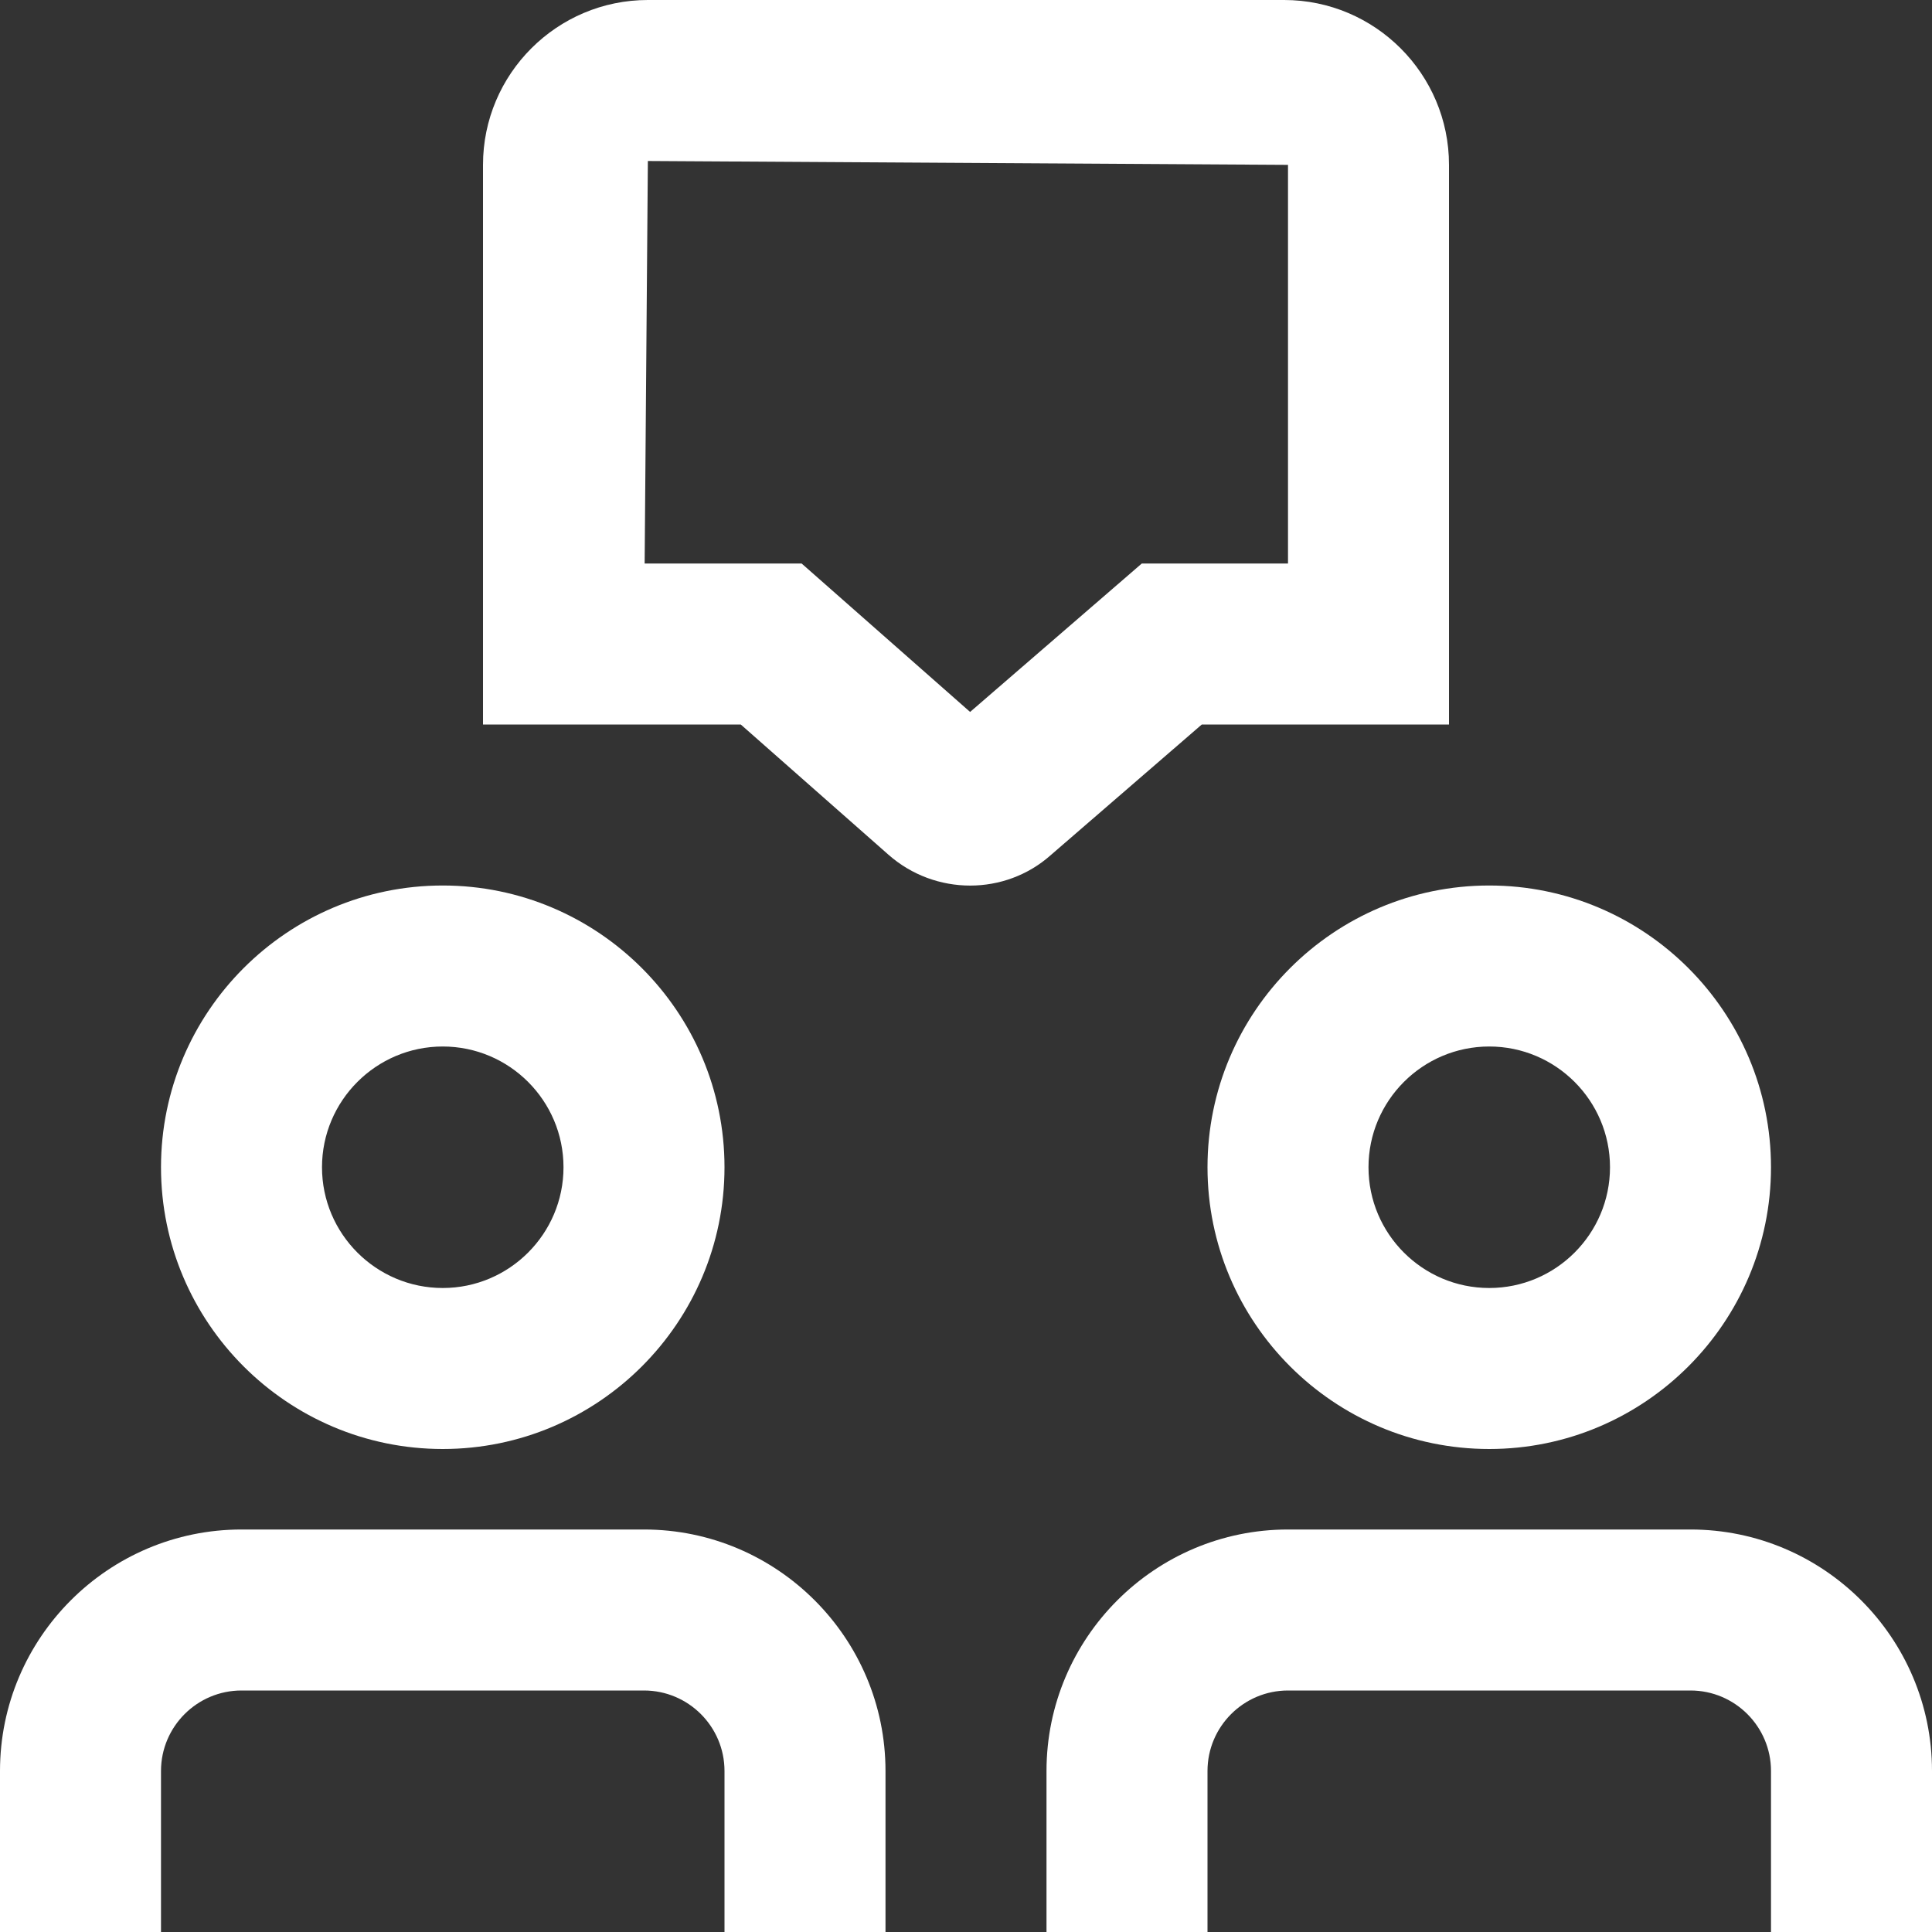 <?xml version="1.0" encoding="UTF-8"?>
<svg xmlns="http://www.w3.org/2000/svg" id="Layer_1" data-name="Layer 1" viewBox="0 0 24 24" fill="#ffffff">
  <rect x="0" y="0" width="24" height="24" fill="#333333" stroke="none"/>
  <path d="m14.928,9h3.072V2.048c0-1.129-.919-2.048-2.048-2.048h-7.904c-1.129,0-2.048.918-2.048,2.048v6.952h3.202l1.834,1.617c.29.256.653.384,1.016.384.358,0,.716-.126.998-.376l1.878-1.624Zm-2.877-.156l-2.093-1.844h-1.95l.04-5,7.952.048v4.952h-1.816l-2.133,1.844Zm-1.051,13.156v2h-2v-2c0-.551-.448-1-1-1H3c-.552,0-1,.449-1,1v2H0v-2c0-1.654,1.346-3,3-3h5c1.654,0,3,1.346,3,3Zm13,0v2h-2v-2c0-.551-.448-1-1-1h-5c-.552,0-1,.449-1,1v2h-2v-2c0-1.654,1.346-3,3-3h5c1.654,0,3,1.346,3,3Zm-18.5-4c1.93,0,3.5-1.57,3.5-3.5s-1.57-3.5-3.5-3.5-3.5,1.57-3.5,3.5,1.57,3.5,3.5,3.5Zm0-5c.827,0,1.5.673,1.5,1.5s-.673,1.5-1.5,1.5-1.5-.673-1.5-1.5.673-1.5,1.5-1.5Zm9.5,1.5c0,1.93,1.57,3.5,3.5,3.5s3.5-1.57,3.5-3.5-1.57-3.5-3.5-3.5-3.5,1.57-3.5,3.5Zm3.5-1.5c.827,0,1.5.673,1.5,1.5s-.673,1.5-1.5,1.5-1.5-.673-1.5-1.5.673-1.5,1.5-1.5Z"/>
</svg>
